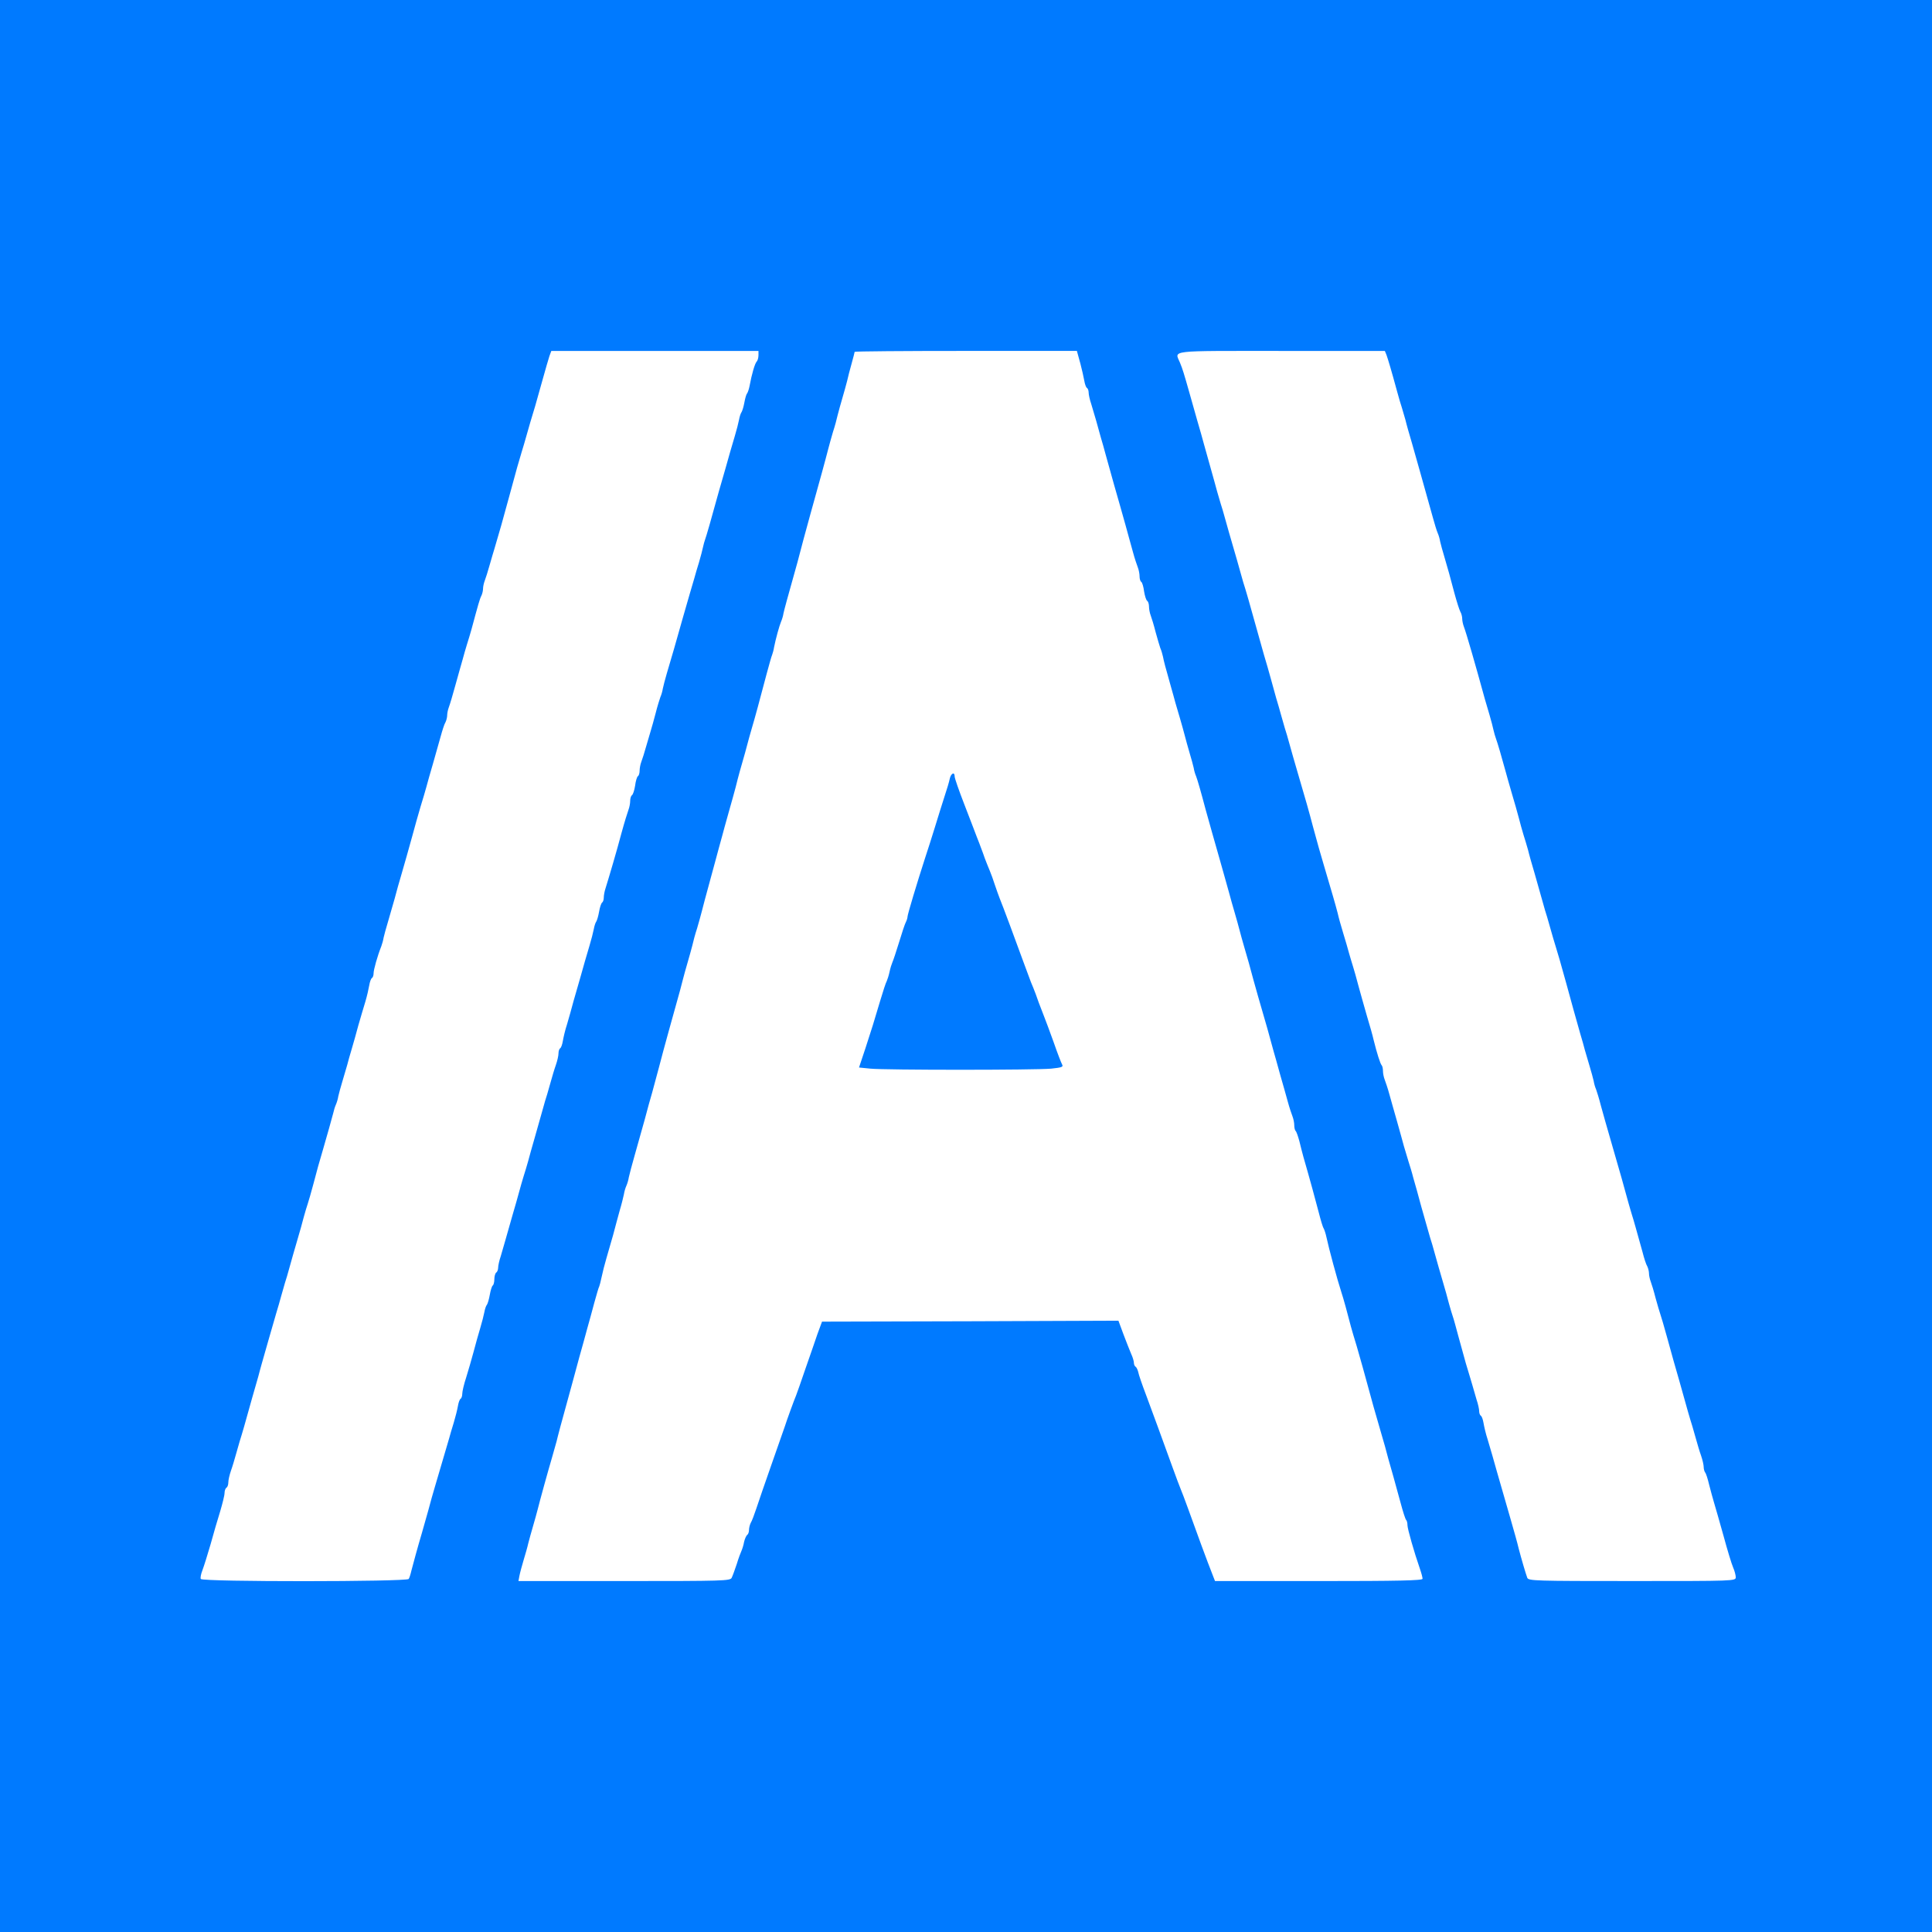 <?xml version="1.0" standalone="no"?>
<!DOCTYPE svg PUBLIC "-//W3C//DTD SVG 20010904//EN"
 "http://www.w3.org/TR/2001/REC-SVG-20010904/DTD/svg10.dtd">
<svg version="1.0" xmlns="http://www.w3.org/2000/svg"
 width="1024pt" height="1024pt" viewBox="0 0 1024 1024"
 preserveAspectRatio="xMidYMid meet">
<g transform="translate(0,1024) scale(0.1,-0.1)" stroke="none" fill="#007aff">
<path d="M0 5120 l0 -5120 5120 0 5120 0 0 5120 0 5120 -5120 0 -5120 0 0
-5120z m4020 3237 c0 -13 -4 -27 -9 -33 -10 -9 -27 -69 -38 -129 -3 -16 -9
-34 -13 -40 -5 -5 -11 -28 -15 -50 -4 -22 -11 -44 -15 -50 -4 -5 -10 -23 -13
-40 -3 -16 -13 -55 -22 -85 -9 -30 -20 -68 -25 -85 -4 -16 -16 -55 -24 -85 -9
-30 -25 -86 -36 -125 -39 -142 -67 -240 -73 -255 -3 -8 -8 -26 -11 -40 -3 -14
-12 -50 -21 -80 -9 -30 -21 -68 -25 -85 -5 -16 -16 -55 -25 -85 -9 -30 -25
-86 -36 -125 -37 -132 -59 -208 -85 -295 -9 -30 -18 -66 -21 -80 -2 -14 -8
-34 -13 -45 -4 -11 -16 -49 -25 -85 -9 -36 -21 -76 -25 -90 -4 -14 -15 -52
-25 -85 -9 -33 -21 -70 -26 -83 -5 -13 -9 -34 -9 -47 0 -13 -4 -26 -9 -29 -5
-3 -12 -26 -15 -51 -4 -24 -11 -47 -17 -50 -5 -4 -9 -17 -9 -30 0 -13 -4 -34
-9 -47 -5 -13 -22 -68 -37 -123 -26 -98 -65 -230 -84 -291 -6 -17 -10 -40 -10
-52 0 -11 -4 -23 -9 -26 -5 -4 -12 -25 -16 -49 -4 -23 -11 -46 -15 -52 -4 -5
-10 -23 -13 -40 -3 -16 -13 -55 -22 -85 -9 -30 -20 -68 -25 -85 -4 -16 -16
-55 -24 -85 -9 -30 -25 -86 -36 -125 -10 -38 -26 -95 -35 -125 -10 -30 -19
-70 -22 -88 -3 -18 -9 -35 -14 -38 -5 -3 -9 -15 -9 -27 0 -12 -6 -39 -14 -62
-8 -22 -19 -60 -26 -85 -7 -25 -16 -56 -20 -70 -5 -14 -16 -52 -25 -85 -9 -33
-28 -98 -41 -145 -14 -47 -29 -103 -35 -125 -6 -22 -17 -58 -24 -80 -7 -22
-17 -58 -23 -80 -6 -22 -22 -80 -37 -130 -14 -49 -31 -108 -37 -130 -6 -22
-17 -59 -24 -83 -8 -23 -14 -51 -14 -62 0 -10 -5 -22 -10 -25 -5 -3 -10 -19
-10 -35 0 -16 -4 -31 -9 -34 -4 -3 -11 -25 -15 -48 -4 -23 -11 -47 -15 -53 -5
-5 -11 -23 -14 -40 -3 -16 -13 -55 -22 -85 -9 -30 -25 -86 -35 -125 -10 -38
-28 -99 -39 -135 -12 -36 -21 -75 -21 -87 0 -12 -4 -24 -9 -27 -5 -3 -11 -20
-14 -38 -3 -18 -13 -58 -22 -88 -9 -30 -21 -68 -25 -85 -5 -16 -16 -55 -25
-85 -9 -30 -20 -68 -25 -85 -5 -16 -16 -55 -25 -85 -9 -30 -25 -86 -35 -125
-11 -38 -26 -92 -34 -120 -22 -74 -47 -166 -56 -201 -4 -18 -10 -37 -14 -43
-10 -15 -1092 -16 -1102 0 -3 6 1 27 9 47 8 21 27 82 43 137 15 55 38 134 51
175 12 41 23 84 23 97 0 12 5 25 10 28 6 3 10 16 10 28 0 12 6 39 14 62 8 22
19 60 26 85 7 25 16 56 20 70 5 14 15 50 24 80 22 81 65 230 75 265 4 17 13
48 19 70 12 42 54 190 76 265 8 25 19 65 26 90 7 25 16 56 20 70 5 14 16 52
25 85 9 33 27 96 40 140 13 44 29 100 35 125 7 25 16 56 21 70 5 14 18 61 30
105 21 81 27 101 53 190 20 68 44 155 52 185 3 14 9 34 14 45 5 11 11 31 13
45 3 14 13 50 22 80 9 30 20 69 25 85 4 17 15 55 24 85 9 30 25 87 35 125 11
39 28 95 37 125 9 30 18 70 21 88 3 18 9 35 14 38 5 3 9 14 9 26 0 18 20 90
41 143 4 11 10 31 12 45 3 14 13 50 22 80 9 30 25 87 36 125 10 39 26 95 35
125 27 93 32 112 58 205 13 50 34 122 45 160 12 39 26 86 31 105 5 19 20 73
34 120 13 47 32 112 41 145 9 33 20 68 26 77 5 10 9 27 9 37 0 11 4 30 9 43 5
13 21 66 35 118 15 52 31 113 38 135 6 22 16 58 23 80 7 22 18 58 24 80 35
130 44 162 52 177 5 10 9 27 9 37 0 11 4 30 9 43 5 13 17 50 26 83 10 33 20
71 25 85 29 97 44 151 75 265 44 164 55 200 70 250 7 22 18 60 25 85 7 25 16
56 20 70 13 41 36 119 65 225 15 55 32 112 37 128 l10 27 549 0 549 0 0 -23z
m1705 -39 c9 -35 19 -78 22 -96 3 -18 9 -35 14 -38 5 -3 9 -14 9 -24 0 -11 6
-39 14 -62 7 -24 19 -63 26 -88 7 -25 18 -65 25 -90 8 -25 18 -63 24 -85 6
-22 27 -96 46 -165 20 -69 47 -165 61 -215 13 -49 32 -115 40 -145 8 -30 20
-65 25 -78 5 -13 9 -34 9 -47 0 -13 4 -26 9 -29 5 -3 12 -26 15 -51 4 -24 11
-47 17 -50 5 -4 9 -17 9 -30 0 -13 4 -34 9 -47 5 -13 17 -52 26 -88 10 -36 21
-74 25 -85 5 -11 11 -31 14 -45 5 -26 12 -53 41 -155 9 -33 21 -73 25 -90 5
-16 16 -55 25 -85 9 -30 20 -71 25 -90 5 -19 16 -60 25 -90 9 -30 19 -66 22
-80 2 -14 8 -34 13 -45 7 -18 26 -84 50 -175 5 -19 21 -75 35 -125 14 -49 31
-108 37 -130 6 -22 17 -60 24 -85 7 -25 20 -70 28 -100 8 -30 22 -80 31 -110
9 -30 20 -71 25 -90 5 -19 16 -60 25 -90 20 -67 28 -97 49 -175 16 -59 24 -85
73 -255 13 -47 28 -101 33 -120 6 -19 21 -75 35 -125 14 -49 33 -115 41 -145
8 -30 20 -65 25 -78 5 -13 9 -33 9 -46 0 -12 3 -26 7 -30 5 -4 13 -29 20 -54
6 -26 16 -63 21 -82 35 -121 66 -235 82 -297 10 -39 21 -77 26 -84 4 -7 11
-29 15 -48 11 -53 57 -224 79 -291 9 -26 34 -117 50 -180 5 -19 19 -66 31
-105 19 -64 36 -127 89 -320 11 -38 27 -95 36 -125 21 -71 31 -107 42 -150 6
-19 17 -62 27 -95 9 -33 27 -97 39 -142 12 -45 25 -86 29 -89 4 -4 7 -16 7
-28 0 -19 36 -145 66 -231 8 -23 14 -46 14 -53 0 -9 -125 -12 -550 -12 l-550
0 -9 23 c-36 91 -87 231 -136 367 -15 41 -31 84 -36 95 -5 11 -25 65 -45 120
-57 158 -99 272 -139 380 -21 55 -40 110 -42 123 -3 12 -9 25 -14 28 -5 3 -9
12 -9 21 0 8 -6 29 -14 46 -8 18 -26 65 -41 104 l-27 73 -785 -3 -786 -2 -24
-65 c-12 -36 -41 -119 -64 -185 -22 -66 -45 -129 -49 -140 -11 -26 -50 -133
-60 -165 -5 -14 -36 -104 -70 -200 -34 -96 -70 -202 -81 -235 -11 -33 -24 -68
-30 -77 -5 -10 -9 -27 -9 -37 0 -11 -4 -22 -9 -26 -5 -3 -13 -20 -17 -37 -3
-18 -10 -39 -14 -48 -4 -8 -16 -40 -25 -70 -10 -30 -22 -63 -27 -73 -8 -16
-45 -17 -569 -17 l-561 0 5 27 c3 16 13 53 22 83 9 30 21 71 25 90 5 19 16 60
25 90 9 30 20 71 25 90 10 41 55 204 76 275 8 28 19 66 24 85 8 33 18 73 85
315 15 55 31 115 36 133 16 57 27 96 42 152 9 30 25 91 37 135 12 43 23 82 26
86 2 4 8 27 13 51 5 24 16 68 25 98 9 30 25 87 36 125 10 39 26 97 35 130 10
33 19 71 22 85 2 14 8 34 13 45 5 11 11 31 13 45 3 14 17 68 32 120 15 52 38
136 52 185 13 50 31 115 40 145 8 30 24 89 35 130 21 81 28 105 52 193 9 31
23 83 32 115 26 93 35 125 44 162 5 19 16 60 25 90 9 30 20 71 25 90 4 19 15
60 25 90 9 30 20 71 25 90 9 37 15 57 49 183 11 42 31 112 42 155 12 42 25 92
30 110 18 63 27 98 44 157 9 33 21 76 25 95 5 19 16 60 25 90 9 30 20 71 25
90 5 19 16 60 25 90 17 57 41 146 79 290 13 47 25 92 29 100 3 8 8 26 10 40 9
45 28 114 37 135 5 11 11 31 13 45 5 22 16 64 74 270 8 30 23 87 33 125 19 69
45 166 96 348 14 50 29 108 34 127 5 19 16 60 25 90 10 30 21 71 25 90 5 19
16 60 25 90 9 30 20 71 25 90 4 19 15 61 24 93 9 32 16 60 16 62 0 3 265 5
589 5 l589 0 17 -62z m1624 40 c8 -23 25 -79 56 -193 9 -33 20 -71 25 -85 4
-14 13 -43 19 -65 5 -22 21 -78 35 -125 13 -47 32 -112 41 -145 9 -33 25 -89
35 -125 10 -36 26 -92 35 -125 9 -33 20 -69 25 -80 5 -11 11 -31 13 -45 3 -14
13 -50 22 -80 21 -72 29 -99 54 -195 12 -44 26 -88 31 -97 6 -10 10 -27 10
-37 0 -11 4 -30 9 -43 13 -34 62 -204 111 -383 5 -16 16 -55 25 -85 9 -30 18
-66 21 -80 3 -14 9 -34 13 -45 8 -21 31 -100 50 -170 6 -22 21 -76 34 -120 13
-44 30 -102 37 -130 7 -27 18 -68 25 -90 7 -22 18 -58 24 -80 5 -22 21 -78 35
-125 13 -47 32 -112 41 -145 9 -33 20 -71 25 -85 4 -14 13 -45 20 -70 7 -25
18 -63 25 -85 14 -44 25 -84 56 -195 26 -96 55 -200 75 -270 9 -30 20 -68 24
-85 5 -16 16 -55 25 -85 9 -30 19 -66 22 -80 2 -14 8 -34 13 -45 4 -11 16 -49
25 -85 18 -64 23 -84 64 -225 27 -92 69 -240 82 -290 6 -22 15 -51 19 -65 8
-24 23 -79 56 -197 8 -32 19 -66 25 -75 5 -10 9 -27 9 -37 0 -11 4 -30 9 -43
5 -13 17 -52 26 -88 10 -36 21 -74 25 -85 4 -11 20 -65 35 -120 15 -55 31
-113 36 -130 9 -30 47 -164 75 -265 9 -30 19 -66 24 -80 4 -14 13 -45 20 -70
7 -25 18 -63 26 -85 8 -23 14 -50 14 -61 0 -11 4 -24 8 -29 5 -6 14 -35 21
-65 8 -30 19 -73 26 -95 7 -22 29 -101 50 -175 20 -74 43 -150 51 -168 8 -18
14 -42 14 -52 0 -20 -10 -20 -549 -20 -513 0 -549 1 -556 17 -8 21 -32 103
-45 153 -10 42 -23 86 -44 160 -9 30 -25 87 -36 125 -11 39 -27 95 -36 125 -8
30 -20 69 -24 85 -5 17 -16 55 -25 85 -10 30 -19 70 -22 88 -3 18 -9 35 -14
38 -5 3 -9 14 -9 24 0 11 -6 39 -14 62 -7 24 -18 61 -24 83 -7 22 -21 72 -33
110 -11 39 -29 104 -40 145 -11 41 -23 86 -28 100 -5 14 -14 45 -21 70 -6 25
-22 81 -35 125 -13 44 -31 107 -40 140 -9 33 -20 71 -25 85 -4 14 -13 45 -20
70 -7 25 -19 68 -27 95 -19 71 -28 103 -43 155 -6 25 -18 63 -25 85 -7 22 -17
58 -24 80 -6 22 -22 81 -36 130 -14 50 -33 115 -41 145 -8 30 -20 65 -25 78
-5 13 -9 33 -9 46 0 12 -3 26 -7 30 -7 7 -25 63 -43 136 -4 19 -20 76 -35 125
-14 50 -35 122 -45 160 -10 39 -23 84 -28 100 -5 17 -15 48 -21 70 -6 22 -20
72 -32 110 -12 39 -25 86 -29 105 -5 19 -16 60 -25 90 -9 30 -20 69 -25 85 -5
17 -16 55 -25 85 -21 70 -28 97 -55 195 -21 80 -40 148 -85 300 -13 44 -31
107 -40 140 -9 33 -20 71 -25 85 -4 14 -13 45 -20 70 -7 25 -18 65 -26 90 -7
25 -20 72 -29 105 -9 33 -25 89 -36 125 -26 92 -67 238 -80 285 -6 22 -15 51
-19 65 -5 14 -16 52 -25 85 -9 33 -27 96 -40 140 -13 44 -31 107 -40 140 -9
33 -20 71 -25 85 -4 14 -13 43 -19 65 -6 22 -22 81 -36 130 -14 50 -30 106
-35 125 -5 19 -20 73 -34 120 -13 47 -32 112 -41 145 -30 106 -37 129 -51 163
-28 67 -70 62 536 62 l550 0 9 -22z"/>
<path d="M5034 6113 c-3 -16 -16 -59 -29 -98 -12 -38 -35 -110 -50 -160 -15
-49 -38 -121 -51 -160 -44 -136 -94 -302 -94 -314 0 -6 -4 -19 -9 -29 -5 -9
-21 -57 -36 -107 -15 -49 -31 -97 -35 -105 -4 -9 -11 -31 -15 -50 -4 -19 -11
-41 -15 -50 -5 -8 -20 -55 -35 -105 -37 -125 -41 -137 -78 -251 l-34 -102 60
-6 c78 -8 872 -8 959 0 57 6 65 9 57 23 -5 9 -25 61 -44 116 -20 55 -43 118
-52 140 -28 72 -31 80 -43 115 -7 19 -19 49 -26 65 -6 17 -24 64 -39 105 -34
94 -113 307 -127 340 -5 14 -17 45 -25 70 -8 25 -20 59 -27 75 -7 17 -19 46
-26 65 -6 19 -16 44 -20 55 -4 11 -14 38 -23 60 -8 22 -38 99 -66 172 -28 72
-51 138 -51 147 0 27 -19 18 -26 -11z"/>
</g>
</svg>
